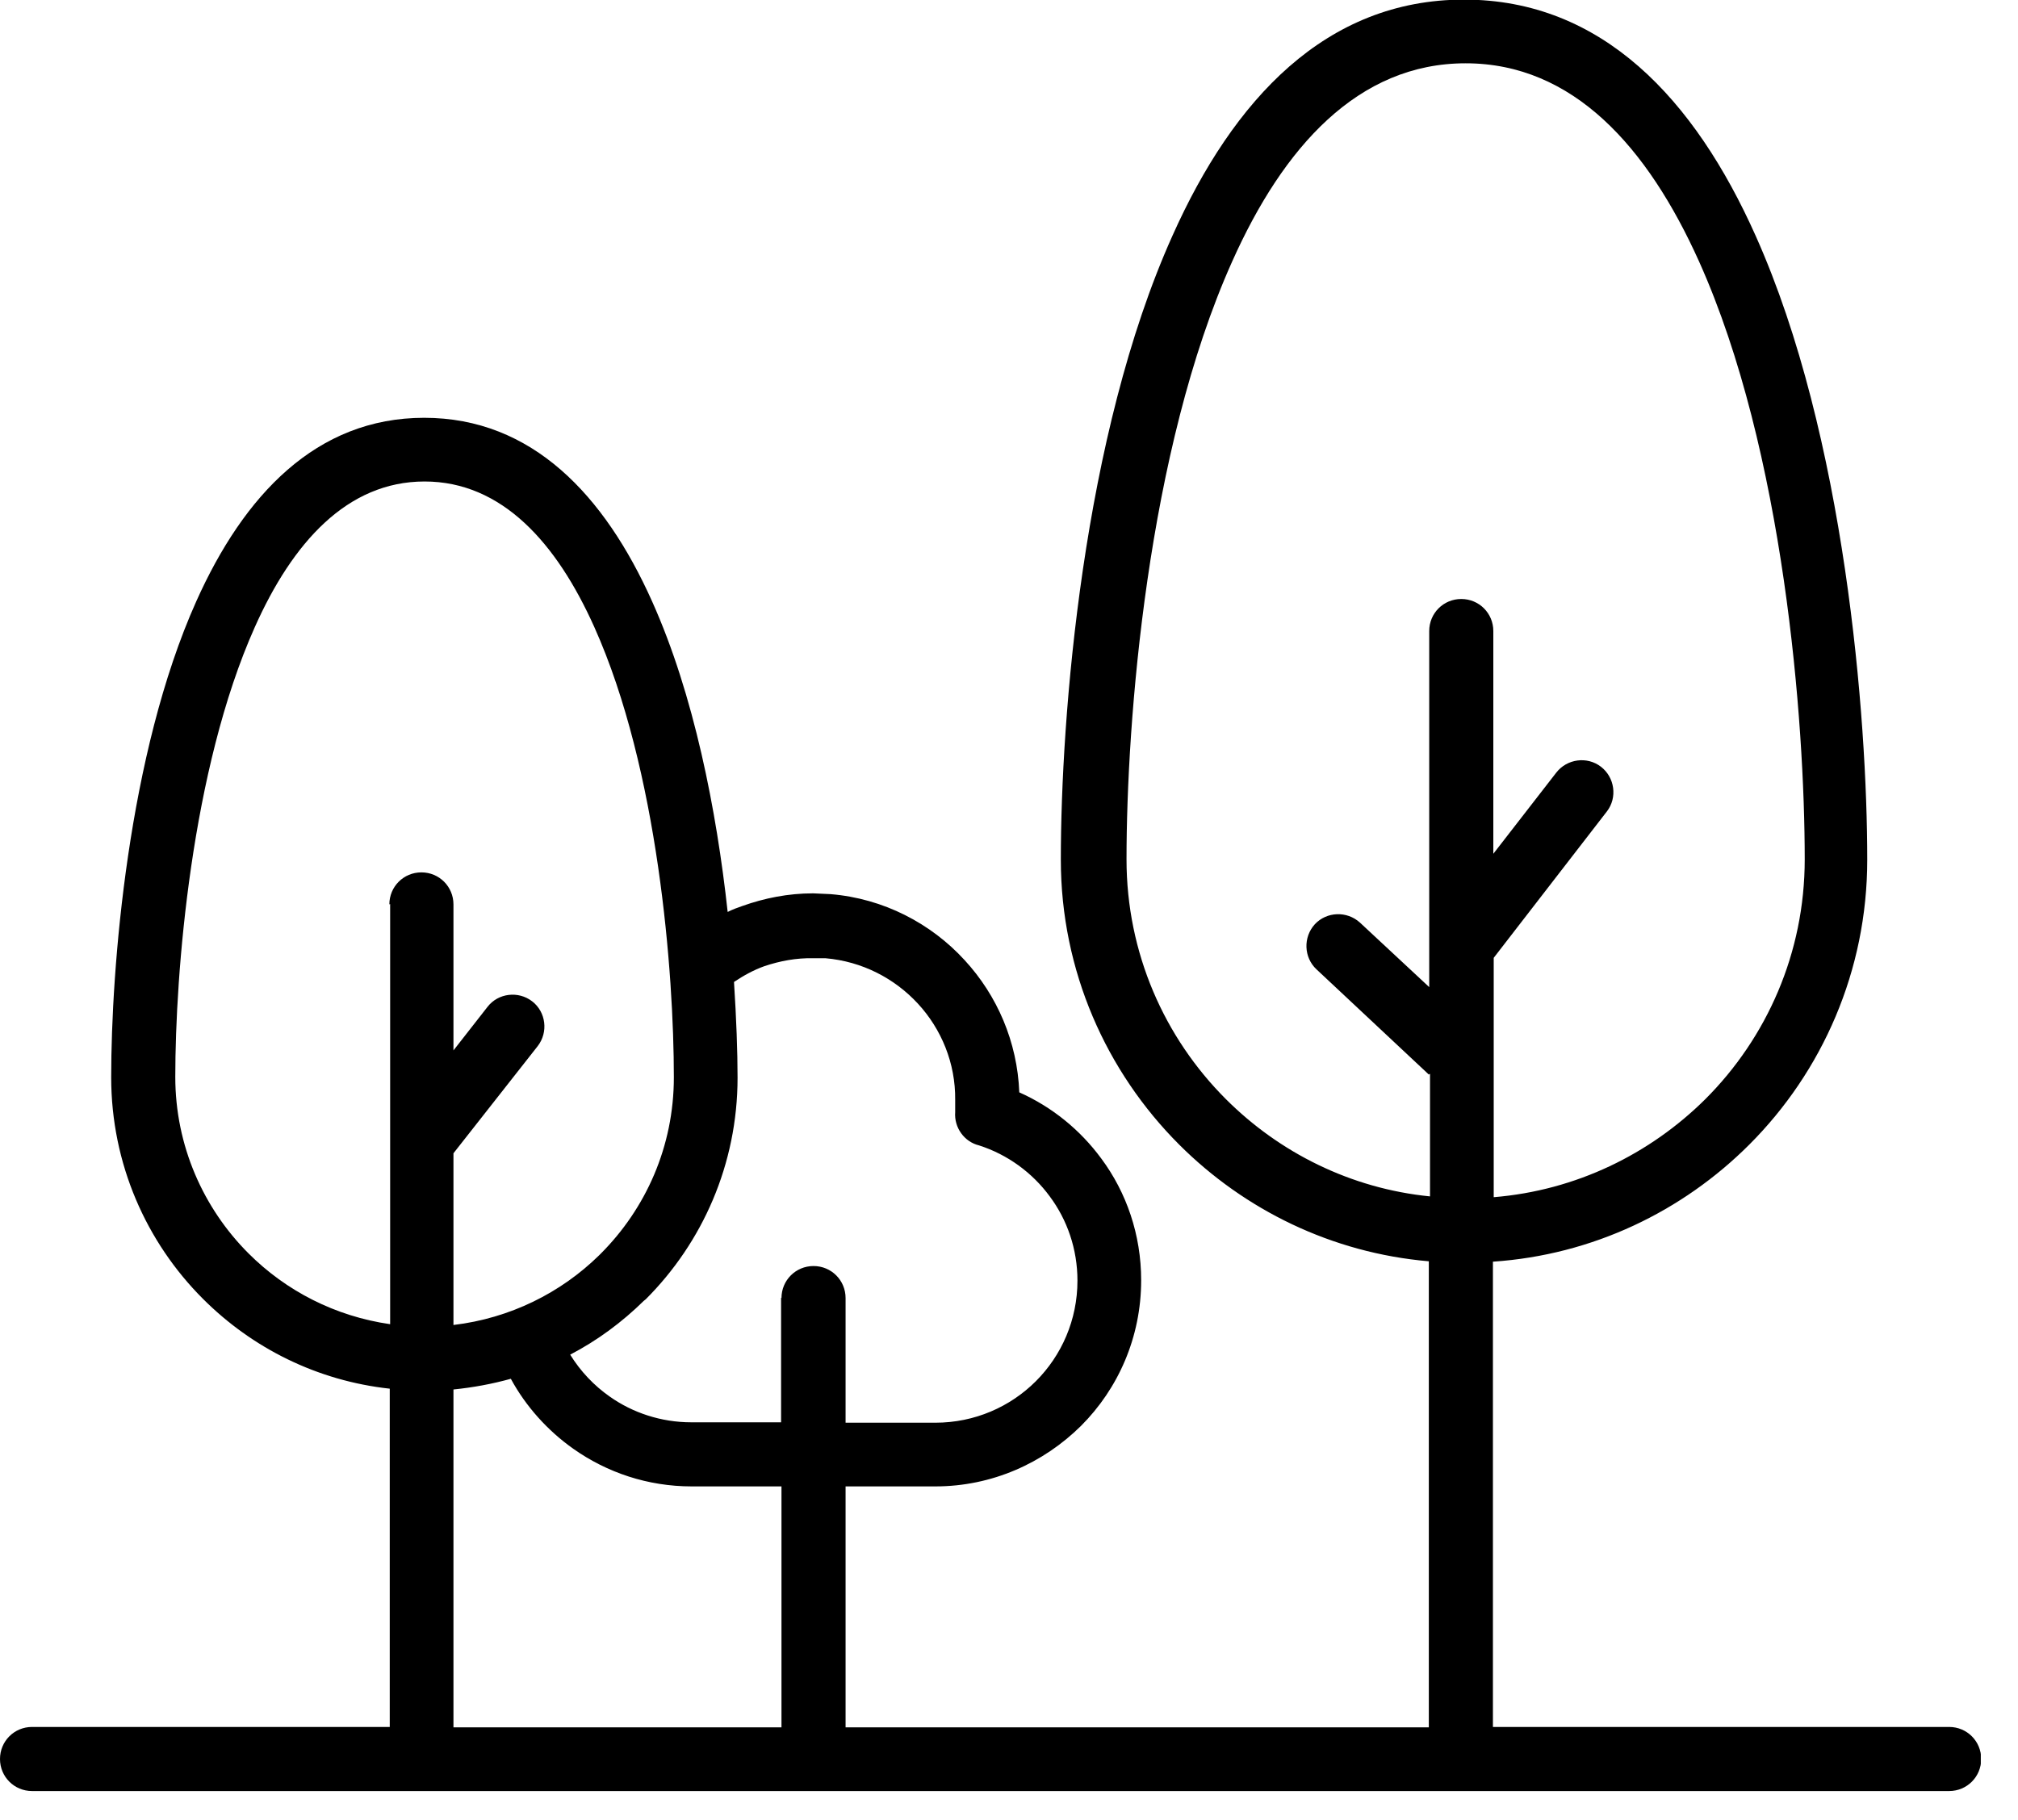<svg width="51" height="46" viewBox="0 0 51 46" fill="none" xmlns="http://www.w3.org/2000/svg">
<g clip-path="url(#clip0_323_3487)">
<path d="M9.84 22.86C9.84 22.41 10.2 22.05 10.65 22.05C11.1 22.05 11.46 22.41 11.46 22.86V26.55L12.32 25.45C12.59 25.1 13.1 25.04 13.45 25.31C13.8 25.58 13.86 26.09 13.59 26.44L11.46 29.15V33.49C12.89 33.32 14.17 32.68 15.14 31.73L15.18 31.69C16.32 30.55 17.03 28.98 17.03 27.23C17.03 24.61 16.64 19.46 15.02 15.85C14.07 13.73 12.69 12.17 10.73 12.17C8.77 12.17 7.39 13.72 6.44 15.85C4.83 19.45 4.43 24.61 4.43 27.22C4.43 28.96 5.14 30.54 6.28 31.68C7.23 32.63 8.47 33.27 9.86 33.47V22.85L9.84 22.86ZM0.81 45.27C0.36 45.27 0 44.91 0 44.46C0 44.01 0.36 43.65 0.81 43.65H9.85V35.1C8.01 34.9 6.37 34.07 5.13 32.83C3.7 31.4 2.81 29.42 2.81 27.23C2.81 24.49 3.23 19.06 4.96 15.2C6.16 12.52 7.99 10.56 10.72 10.56C13.45 10.56 15.28 12.52 16.48 15.2C17.54 17.56 18.11 20.49 18.39 23.05C18.51 22.99 18.64 22.94 18.76 22.9C19.32 22.7 19.92 22.58 20.55 22.58L20.99 22.6C22.33 22.71 23.53 23.34 24.38 24.27C25.2 25.16 25.71 26.33 25.76 27.61C26.59 27.98 27.3 28.56 27.83 29.28C28.47 30.14 28.84 31.21 28.84 32.36C28.84 33.8 28.26 35.1 27.32 36.04C26.37 36.98 25.07 37.57 23.64 37.57H21.37V43.66H36.11V31.88C33.66 31.67 31.45 30.58 29.8 28.93C27.96 27.09 26.81 24.54 26.81 21.73C26.81 18.13 27.36 11.01 29.63 5.96C31.17 2.51 33.51 -0.01 37 -0.01C40.49 -0.01 42.83 2.51 44.37 5.96C46.63 11.01 47.19 18.13 47.19 21.73C47.19 24.54 46.05 27.09 44.21 28.93C42.52 30.62 40.25 31.72 37.73 31.89V43.65H49.26C49.71 43.65 50.07 44.01 50.07 44.46C50.07 44.91 49.71 45.27 49.26 45.27H0.81ZM11.46 43.66H19.75V37.57H17.48C16.37 37.57 15.34 37.22 14.49 36.62C13.84 36.16 13.29 35.55 12.91 34.85C12.44 34.98 11.96 35.07 11.46 35.12V43.66ZM36.11 27.16L33.27 24.5C32.95 24.2 32.93 23.69 33.23 23.36C33.53 23.04 34.04 23.02 34.37 23.32L36.12 24.95V15.95C36.12 15.5 36.48 15.14 36.93 15.14C37.38 15.14 37.74 15.5 37.74 15.95V21.58L39.33 19.53C39.6 19.18 40.11 19.11 40.46 19.38C40.81 19.65 40.88 20.16 40.61 20.51L37.75 24.21V30.26C39.83 30.09 41.7 29.17 43.1 27.78C44.65 26.23 45.61 24.09 45.61 21.72C45.61 18.25 45.09 11.4 42.94 6.61C41.64 3.72 39.76 1.6 37.04 1.6C34.32 1.6 32.43 3.72 31.14 6.61C28.99 11.4 28.47 18.25 28.47 21.72C28.47 24.09 29.43 26.23 30.98 27.78C32.33 29.13 34.13 30.04 36.14 30.24V27.14L36.11 27.16ZM19.75 32.81C19.75 32.36 20.11 32 20.56 32C21.01 32 21.37 32.36 21.37 32.81V35.96H23.64C24.63 35.96 25.53 35.56 26.18 34.91C26.83 34.26 27.23 33.36 27.23 32.37C27.23 31.57 26.97 30.83 26.53 30.24C26.09 29.64 25.46 29.18 24.74 28.95C24.37 28.86 24.11 28.5 24.14 28.11V27.8C24.15 26.87 23.79 26.01 23.2 25.37C22.61 24.73 21.79 24.3 20.86 24.22H20.56C20.12 24.21 19.71 24.29 19.32 24.42C19.04 24.52 18.79 24.66 18.55 24.82C18.61 25.75 18.64 26.58 18.64 27.24C18.64 29.43 17.75 31.41 16.32 32.84L16.27 32.88C15.72 33.42 15.1 33.88 14.41 34.24C14.67 34.66 15.01 35.02 15.41 35.3C15.99 35.71 16.71 35.95 17.47 35.95H19.74V32.8L19.75 32.81Z" fill="black"/>
</g>
<defs>
<clipPath id="clip0_323_3487">
<rect width="50.06" height="45.28" fill="white"/>
</clipPath>
</defs>
</svg>
